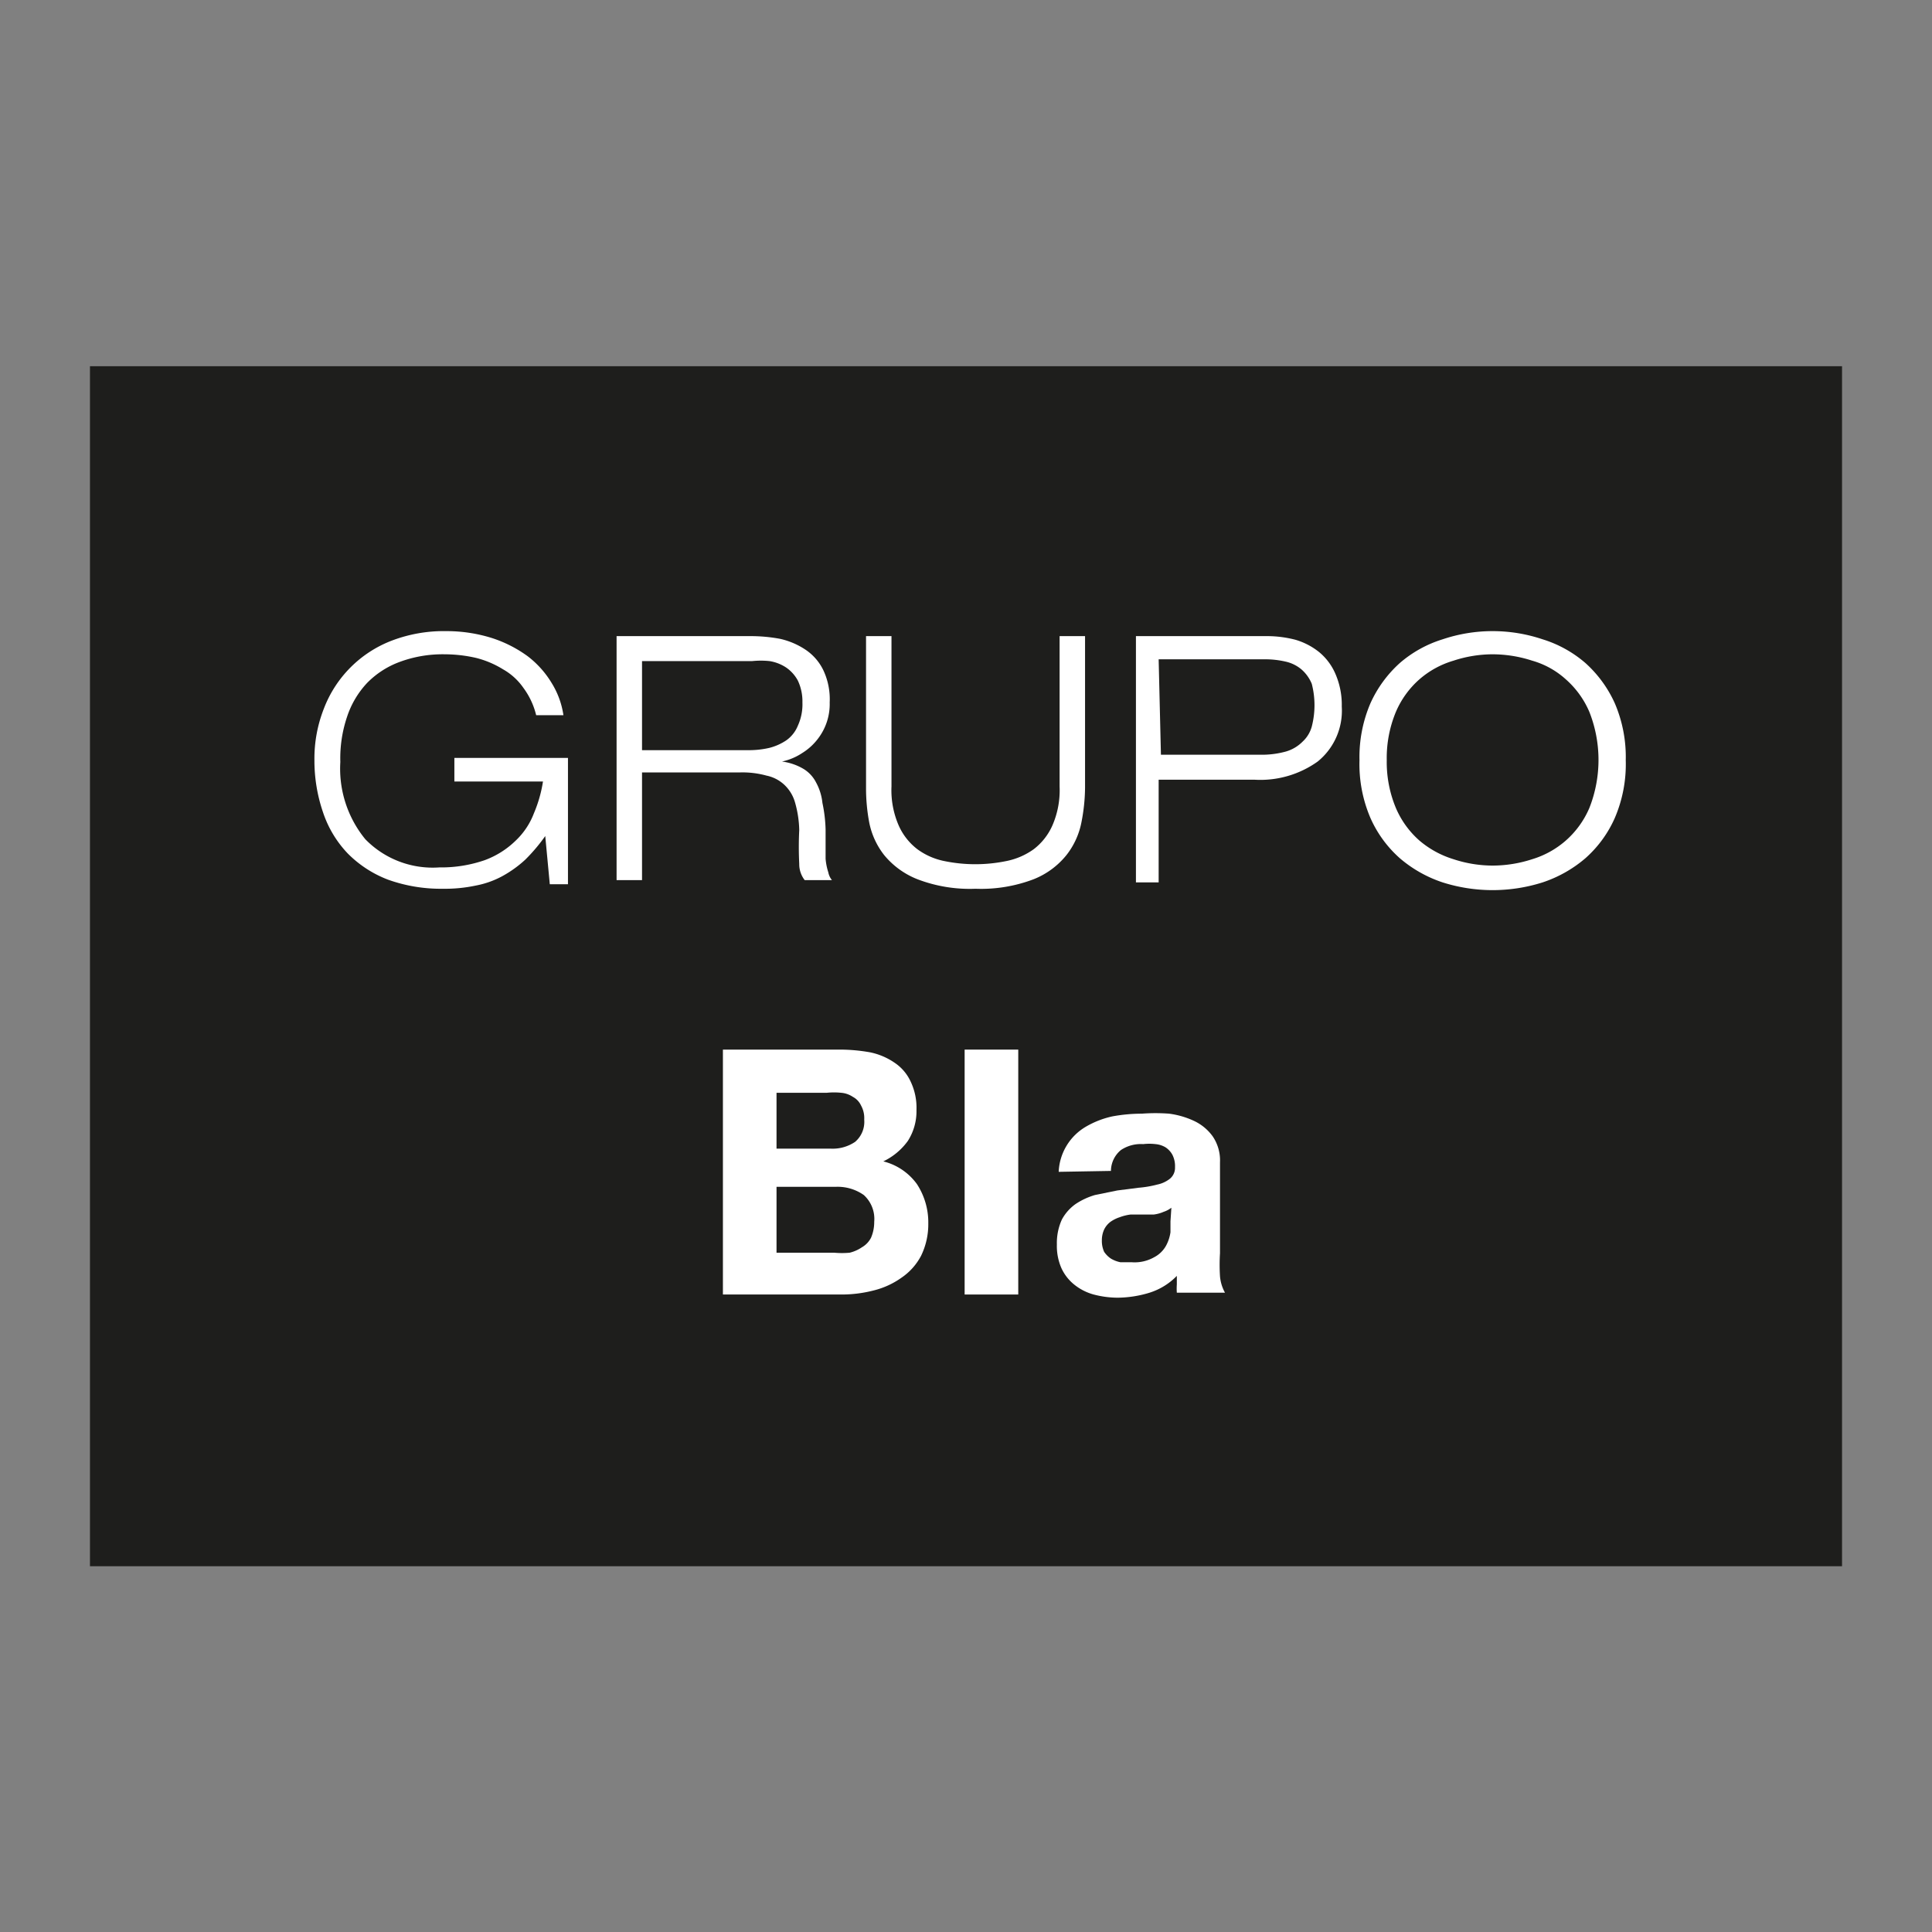 <svg id="Capa_1" data-name="Capa 1" xmlns="http://www.w3.org/2000/svg" viewBox="0 0 42.52 42.52"><rect x="0" y="0" width="42.52" height="42.52" fill="#808080" stroke="none"/><defs><style>.cls-1{fill:#1e1e1c;}.cls-2{fill:#fff;}</style></defs><rect class="cls-1" x="1.98" y="8.06" width="38.56" height="26.41"/><path class="cls-2" d="M12,18.4h0a3.88,3.88,0,0,1-.44.52,2.54,2.54,0,0,1-.5.36,2,2,0,0,1-.59.21,3.26,3.26,0,0,1-.72.07,3.45,3.45,0,0,1-1.21-.2,2.5,2.5,0,0,1-.89-.58,2.41,2.41,0,0,1-.54-.9,3.51,3.51,0,0,1-.19-1.15,3,3,0,0,1,.21-1.14A2.59,2.59,0,0,1,8.62,14.1a3.21,3.21,0,0,1,1.2-.21,3.33,3.33,0,0,1,1,.15,2.79,2.79,0,0,1,.79.4,2.11,2.11,0,0,1,.53.59,1.85,1.85,0,0,1,.26.71h-.6a1.66,1.66,0,0,0-.28-.6,1.36,1.36,0,0,0-.45-.41,2.1,2.1,0,0,0-.59-.25,3.1,3.1,0,0,0-.69-.08,2.72,2.72,0,0,0-1,.17,1.94,1.94,0,0,0-.71.46,2,2,0,0,0-.44.74,2.85,2.85,0,0,0-.15,1,2.45,2.45,0,0,0,.55,1.7,2.07,2.07,0,0,0,1.63.62,2.93,2.93,0,0,0,1-.16,1.93,1.93,0,0,0,.68-.43,1.62,1.62,0,0,0,.4-.6,2.93,2.93,0,0,0,.2-.7H10v-.52h2.5v2.78H12.1Z"/><path class="cls-2" d="M13.57,14h2.94a3.52,3.52,0,0,1,.66.06,1.67,1.67,0,0,1,.56.24,1.14,1.14,0,0,1,.39.45,1.5,1.5,0,0,1,.14.71,1.25,1.25,0,0,1-.26.8,1.27,1.27,0,0,1-.34.31,1.3,1.3,0,0,1-.45.19v0a1.24,1.24,0,0,1,.47.16.74.74,0,0,1,.28.3,1.19,1.19,0,0,1,.14.45,3.18,3.18,0,0,1,.07.59c0,.08,0,.18,0,.3s0,.23,0,.34a1.33,1.33,0,0,0,.06.3.38.38,0,0,0,.08.17h-.6a.57.57,0,0,1-.12-.36,7.39,7.39,0,0,1,0-.74,2.38,2.38,0,0,0-.09-.6.85.85,0,0,0-.23-.39.81.81,0,0,0-.4-.21,2,2,0,0,0-.59-.07H14.13v2.37h-.56Zm.56,2.51H16.5a2,2,0,0,0,.43-.05,1.19,1.19,0,0,0,.38-.17.73.73,0,0,0,.25-.32,1.13,1.13,0,0,0,.1-.51,1.07,1.07,0,0,0-.1-.48.82.82,0,0,0-.26-.29.93.93,0,0,0-.36-.14,1.84,1.84,0,0,0-.39,0H14.13Z"/><path class="cls-2" d="M23.88,17.34a4.09,4.09,0,0,1-.08.76,1.69,1.69,0,0,1-.33.72,1.76,1.76,0,0,1-.72.53,3.25,3.25,0,0,1-1.28.21,3.22,3.22,0,0,1-1.28-.21,1.8,1.8,0,0,1-.73-.53,1.69,1.69,0,0,1-.33-.72,4.06,4.06,0,0,1-.07-.76V14h.56v3.31a1.94,1.94,0,0,0,.16.86,1.34,1.34,0,0,0,.41.52,1.5,1.5,0,0,0,.59.26,3.39,3.39,0,0,0,1.37,0,1.55,1.55,0,0,0,.6-.26,1.34,1.34,0,0,0,.41-.52,1.94,1.94,0,0,0,.16-.86V14h.56Z"/><path class="cls-2" d="M25,14h2.9a2.49,2.49,0,0,1,.61.08,1.51,1.51,0,0,1,.52.27,1.27,1.27,0,0,1,.36.48,1.71,1.71,0,0,1,.14.72A1.44,1.44,0,0,1,29,16.76a2.17,2.17,0,0,1-1.39.4H25.5v2.26H25Zm.55,2.61h2.17a2,2,0,0,0,.58-.07.85.85,0,0,0,.37-.22.7.7,0,0,0,.2-.33,1.88,1.88,0,0,0,0-.94.85.85,0,0,0-.23-.32.82.82,0,0,0-.35-.17,2,2,0,0,0-.44-.05H25.5Z"/><path class="cls-2" d="M29.92,16.73a3,3,0,0,1,.24-1.25,2.66,2.66,0,0,1,.65-.89,2.62,2.62,0,0,1,.94-.52,3.45,3.45,0,0,1,2.2,0,2.62,2.62,0,0,1,.94.52,2.66,2.66,0,0,1,.65.89,3,3,0,0,1,.24,1.25A3,3,0,0,1,35.54,18a2.57,2.57,0,0,1-.65.89,2.8,2.8,0,0,1-.94.53,3.64,3.64,0,0,1-2.2,0,2.8,2.8,0,0,1-.94-.53,2.57,2.57,0,0,1-.65-.89A3,3,0,0,1,29.92,16.73Zm.6,0a2.62,2.62,0,0,0,.2,1.05,2,2,0,0,0,.52.72,2.11,2.11,0,0,0,.75.41,2.77,2.77,0,0,0,.86.14,2.83,2.83,0,0,0,.87-.14,2,2,0,0,0,.74-.41,2,2,0,0,0,.52-.72,2.88,2.88,0,0,0,0-2.11,2,2,0,0,0-.52-.72,1.86,1.86,0,0,0-.74-.41,2.83,2.83,0,0,0-.87-.14,2.77,2.77,0,0,0-.86.14,2,2,0,0,0-.75.41,2,2,0,0,0-.52.72A2.64,2.64,0,0,0,30.52,16.73Z"/><path class="cls-2" d="M15.91,23.1h2.54a3.8,3.8,0,0,1,.7.06,1.47,1.47,0,0,1,.54.23,1,1,0,0,1,.35.41,1.34,1.34,0,0,1,.13.63,1.21,1.21,0,0,1-.19.68,1.42,1.42,0,0,1-.54.45,1.3,1.3,0,0,1,.74.5,1.54,1.54,0,0,1,.25.87,1.58,1.58,0,0,1-.16.71,1.33,1.33,0,0,1-.43.48,1.79,1.79,0,0,1-.61.28,2.82,2.82,0,0,1-.71.09H15.91Zm1.18,2.18h1.2a.88.88,0,0,0,.53-.15.58.58,0,0,0,.2-.49.57.57,0,0,0-.07-.31.41.41,0,0,0-.18-.19.54.54,0,0,0-.26-.09,1.55,1.55,0,0,0-.31,0H17.09Zm0,2.29h1.27a1.87,1.87,0,0,0,.34,0,.83.83,0,0,0,.27-.12.51.51,0,0,0,.2-.21.87.87,0,0,0,.07-.35.71.71,0,0,0-.23-.59,1,1,0,0,0-.62-.18h-1.3Z"/><path class="cls-2" d="M21.23,23.1h1.18v5.39H21.23Z"/><path class="cls-2" d="M23.3,25.79a1.21,1.21,0,0,1,.61-1,2,2,0,0,1,.57-.22,3.57,3.57,0,0,1,.65-.06,4,4,0,0,1,.6,0,1.86,1.86,0,0,1,.55.16,1.06,1.06,0,0,1,.41.34.94.94,0,0,1,.16.57v2a4.12,4.12,0,0,0,0,.51.9.9,0,0,0,.11.36H25.9a1.21,1.21,0,0,1,0-.18l0-.19a1.44,1.44,0,0,1-.6.37,2.45,2.45,0,0,1-.71.11,2.11,2.11,0,0,1-.52-.07,1.17,1.17,0,0,1-.43-.22,1,1,0,0,1-.28-.36,1.21,1.21,0,0,1-.1-.52,1.25,1.25,0,0,1,.11-.55,1,1,0,0,1,.3-.34,1.54,1.54,0,0,1,.43-.2l.49-.1.47-.06a2.33,2.33,0,0,0,.41-.07.66.66,0,0,0,.28-.13.31.31,0,0,0,.11-.25.55.55,0,0,0-.06-.28.46.46,0,0,0-.15-.16.52.52,0,0,0-.22-.07,1.14,1.14,0,0,0-.27,0,.79.79,0,0,0-.49.13.6.6,0,0,0-.22.46Zm2.48.79a.56.56,0,0,1-.17.09.79.79,0,0,1-.22.06l-.25,0-.26,0a1.05,1.05,0,0,0-.24.06.75.75,0,0,0-.2.1.47.47,0,0,0-.14.17.57.57,0,0,0-.05.24.58.58,0,0,0,.05.25.54.54,0,0,0,.15.15.66.66,0,0,0,.21.08l.25,0a.87.87,0,0,0,.49-.11.63.63,0,0,0,.26-.25.88.88,0,0,0,.1-.3c0-.1,0-.18,0-.24Z"/></svg>